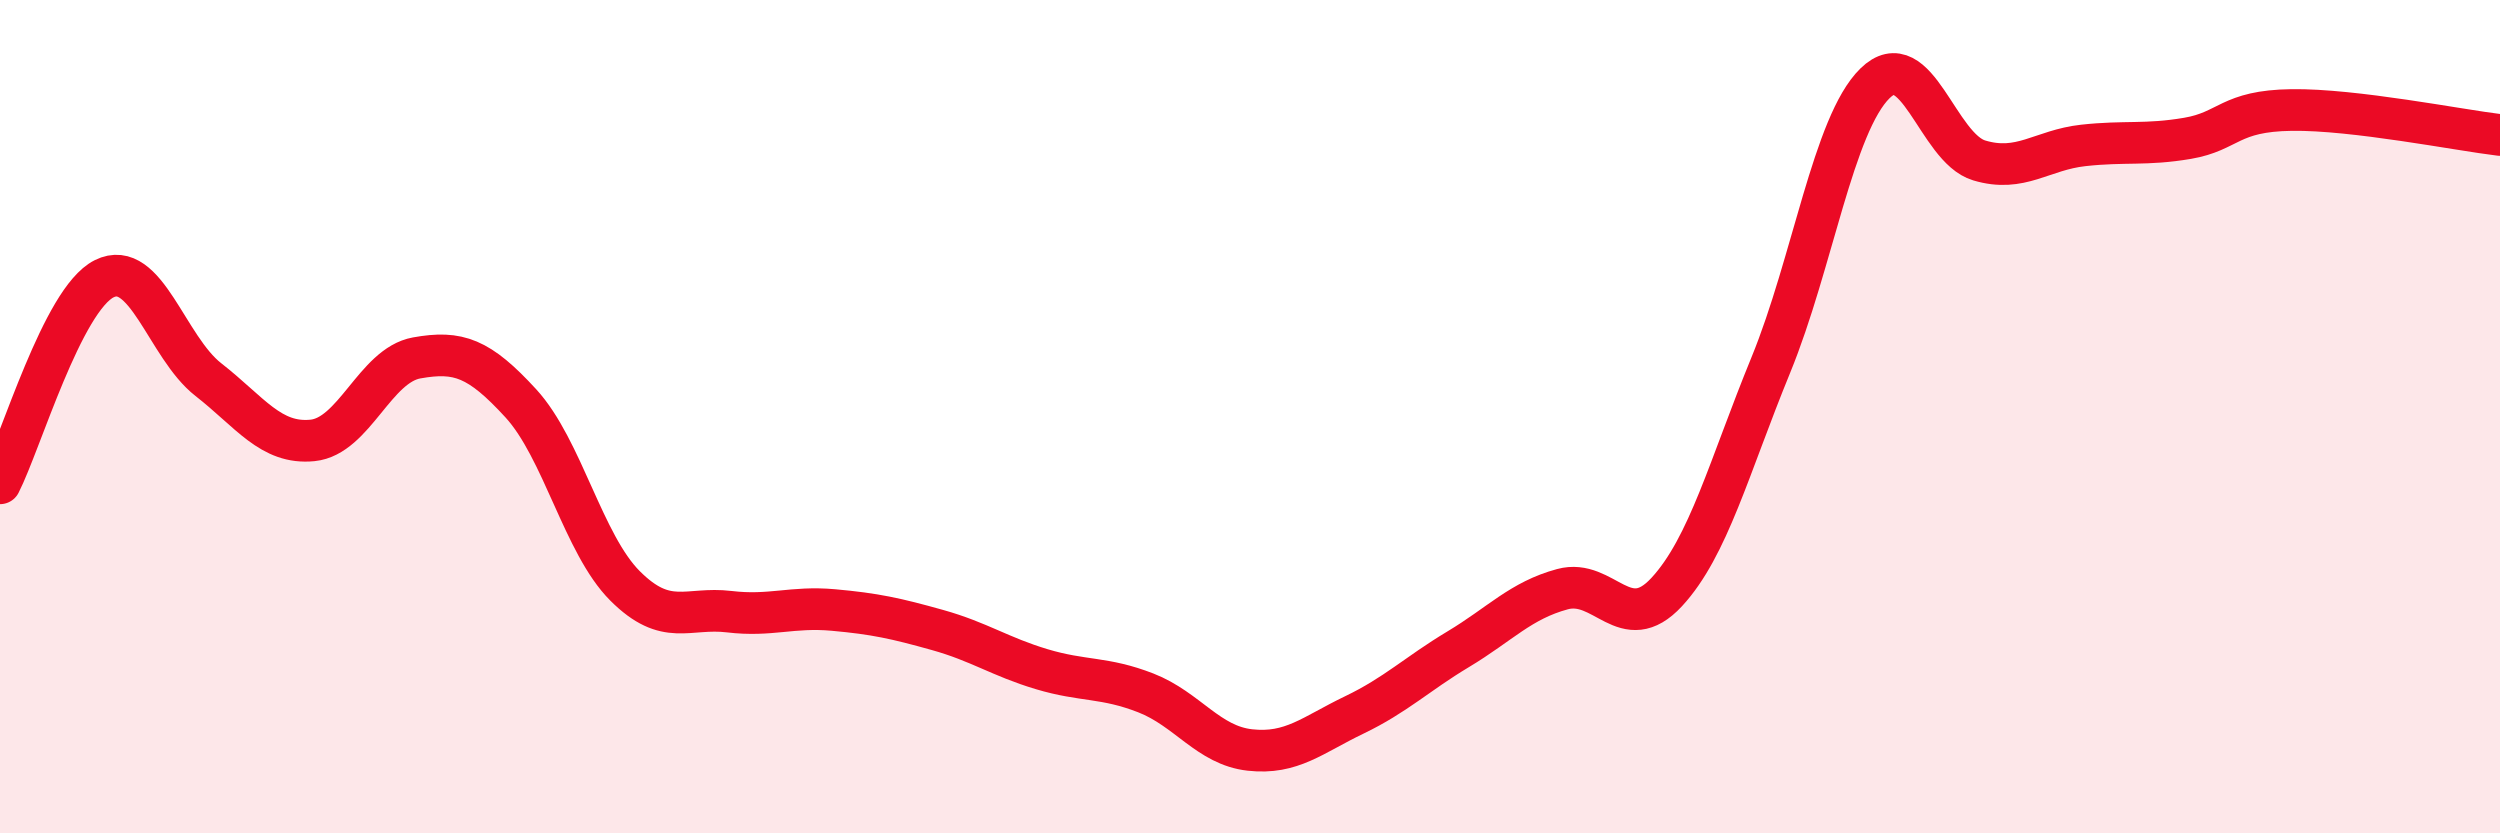 
    <svg width="60" height="20" viewBox="0 0 60 20" xmlns="http://www.w3.org/2000/svg">
      <path
        d="M 0,11.6 C 0.5,10.62 1.5,7.19 2.5,6.69 C 3.5,6.19 4,8.33 5,9.11 C 6,9.89 6.5,10.67 7.5,10.57 C 8.5,10.47 9,8.77 10,8.59 C 11,8.41 11.5,8.59 12.5,9.68 C 13.5,10.77 14,13.06 15,14.06 C 16,15.06 16.5,14.56 17.5,14.68 C 18.5,14.8 19,14.55 20,14.64 C 21,14.73 21.5,14.84 22.5,15.12 C 23.5,15.4 24,15.76 25,16.06 C 26,16.36 26.5,16.24 27.5,16.63 C 28.5,17.02 29,17.89 30,18 C 31,18.11 31.5,17.64 32.5,17.16 C 33.5,16.68 34,16.18 35,15.58 C 36,14.98 36.5,14.41 37.5,14.14 C 38.5,13.87 39,15.29 40,14.21 C 41,13.13 41.5,11.2 42.5,8.76 C 43.5,6.32 44,2.98 45,2 C 46,1.02 46.5,3.55 47.5,3.85 C 48.5,4.15 49,3.6 50,3.49 C 51,3.38 51.5,3.49 52.5,3.32 C 53.5,3.15 53.5,2.66 55,2.64 C 56.5,2.62 59,3.12 60,3.24L60 20L0 20Z"
        fill="#EB0A25"
        opacity="0.1"
        stroke-linecap="round"
        stroke-linejoin="round"
      />
      <path
        d="M 0,11.6 C 0.5,10.62 1.5,7.19 2.5,6.69 C 3.5,6.19 4,8.33 5,9.11 C 6,9.89 6.5,10.67 7.5,10.57 C 8.5,10.47 9,8.77 10,8.59 C 11,8.41 11.5,8.59 12.5,9.68 C 13.5,10.77 14,13.06 15,14.06 C 16,15.06 16.5,14.56 17.5,14.68 C 18.5,14.8 19,14.55 20,14.64 C 21,14.73 21.5,14.84 22.5,15.12 C 23.5,15.4 24,15.76 25,16.06 C 26,16.36 26.5,16.24 27.5,16.63 C 28.5,17.02 29,17.89 30,18 C 31,18.11 31.5,17.64 32.5,17.16 C 33.5,16.68 34,16.18 35,15.58 C 36,14.98 36.5,14.41 37.5,14.14 C 38.5,13.87 39,15.29 40,14.21 C 41,13.13 41.5,11.2 42.5,8.76 C 43.5,6.32 44,2.98 45,2 C 46,1.02 46.5,3.55 47.5,3.85 C 48.5,4.15 49,3.6 50,3.49 C 51,3.38 51.5,3.49 52.5,3.32 C 53.5,3.15 53.5,2.66 55,2.64 C 56.5,2.62 59,3.12 60,3.24"
        stroke="#EB0A25"
        stroke-width="1"
        fill="none"
        stroke-linecap="round"
        stroke-linejoin="round"
      />
    </svg>
  